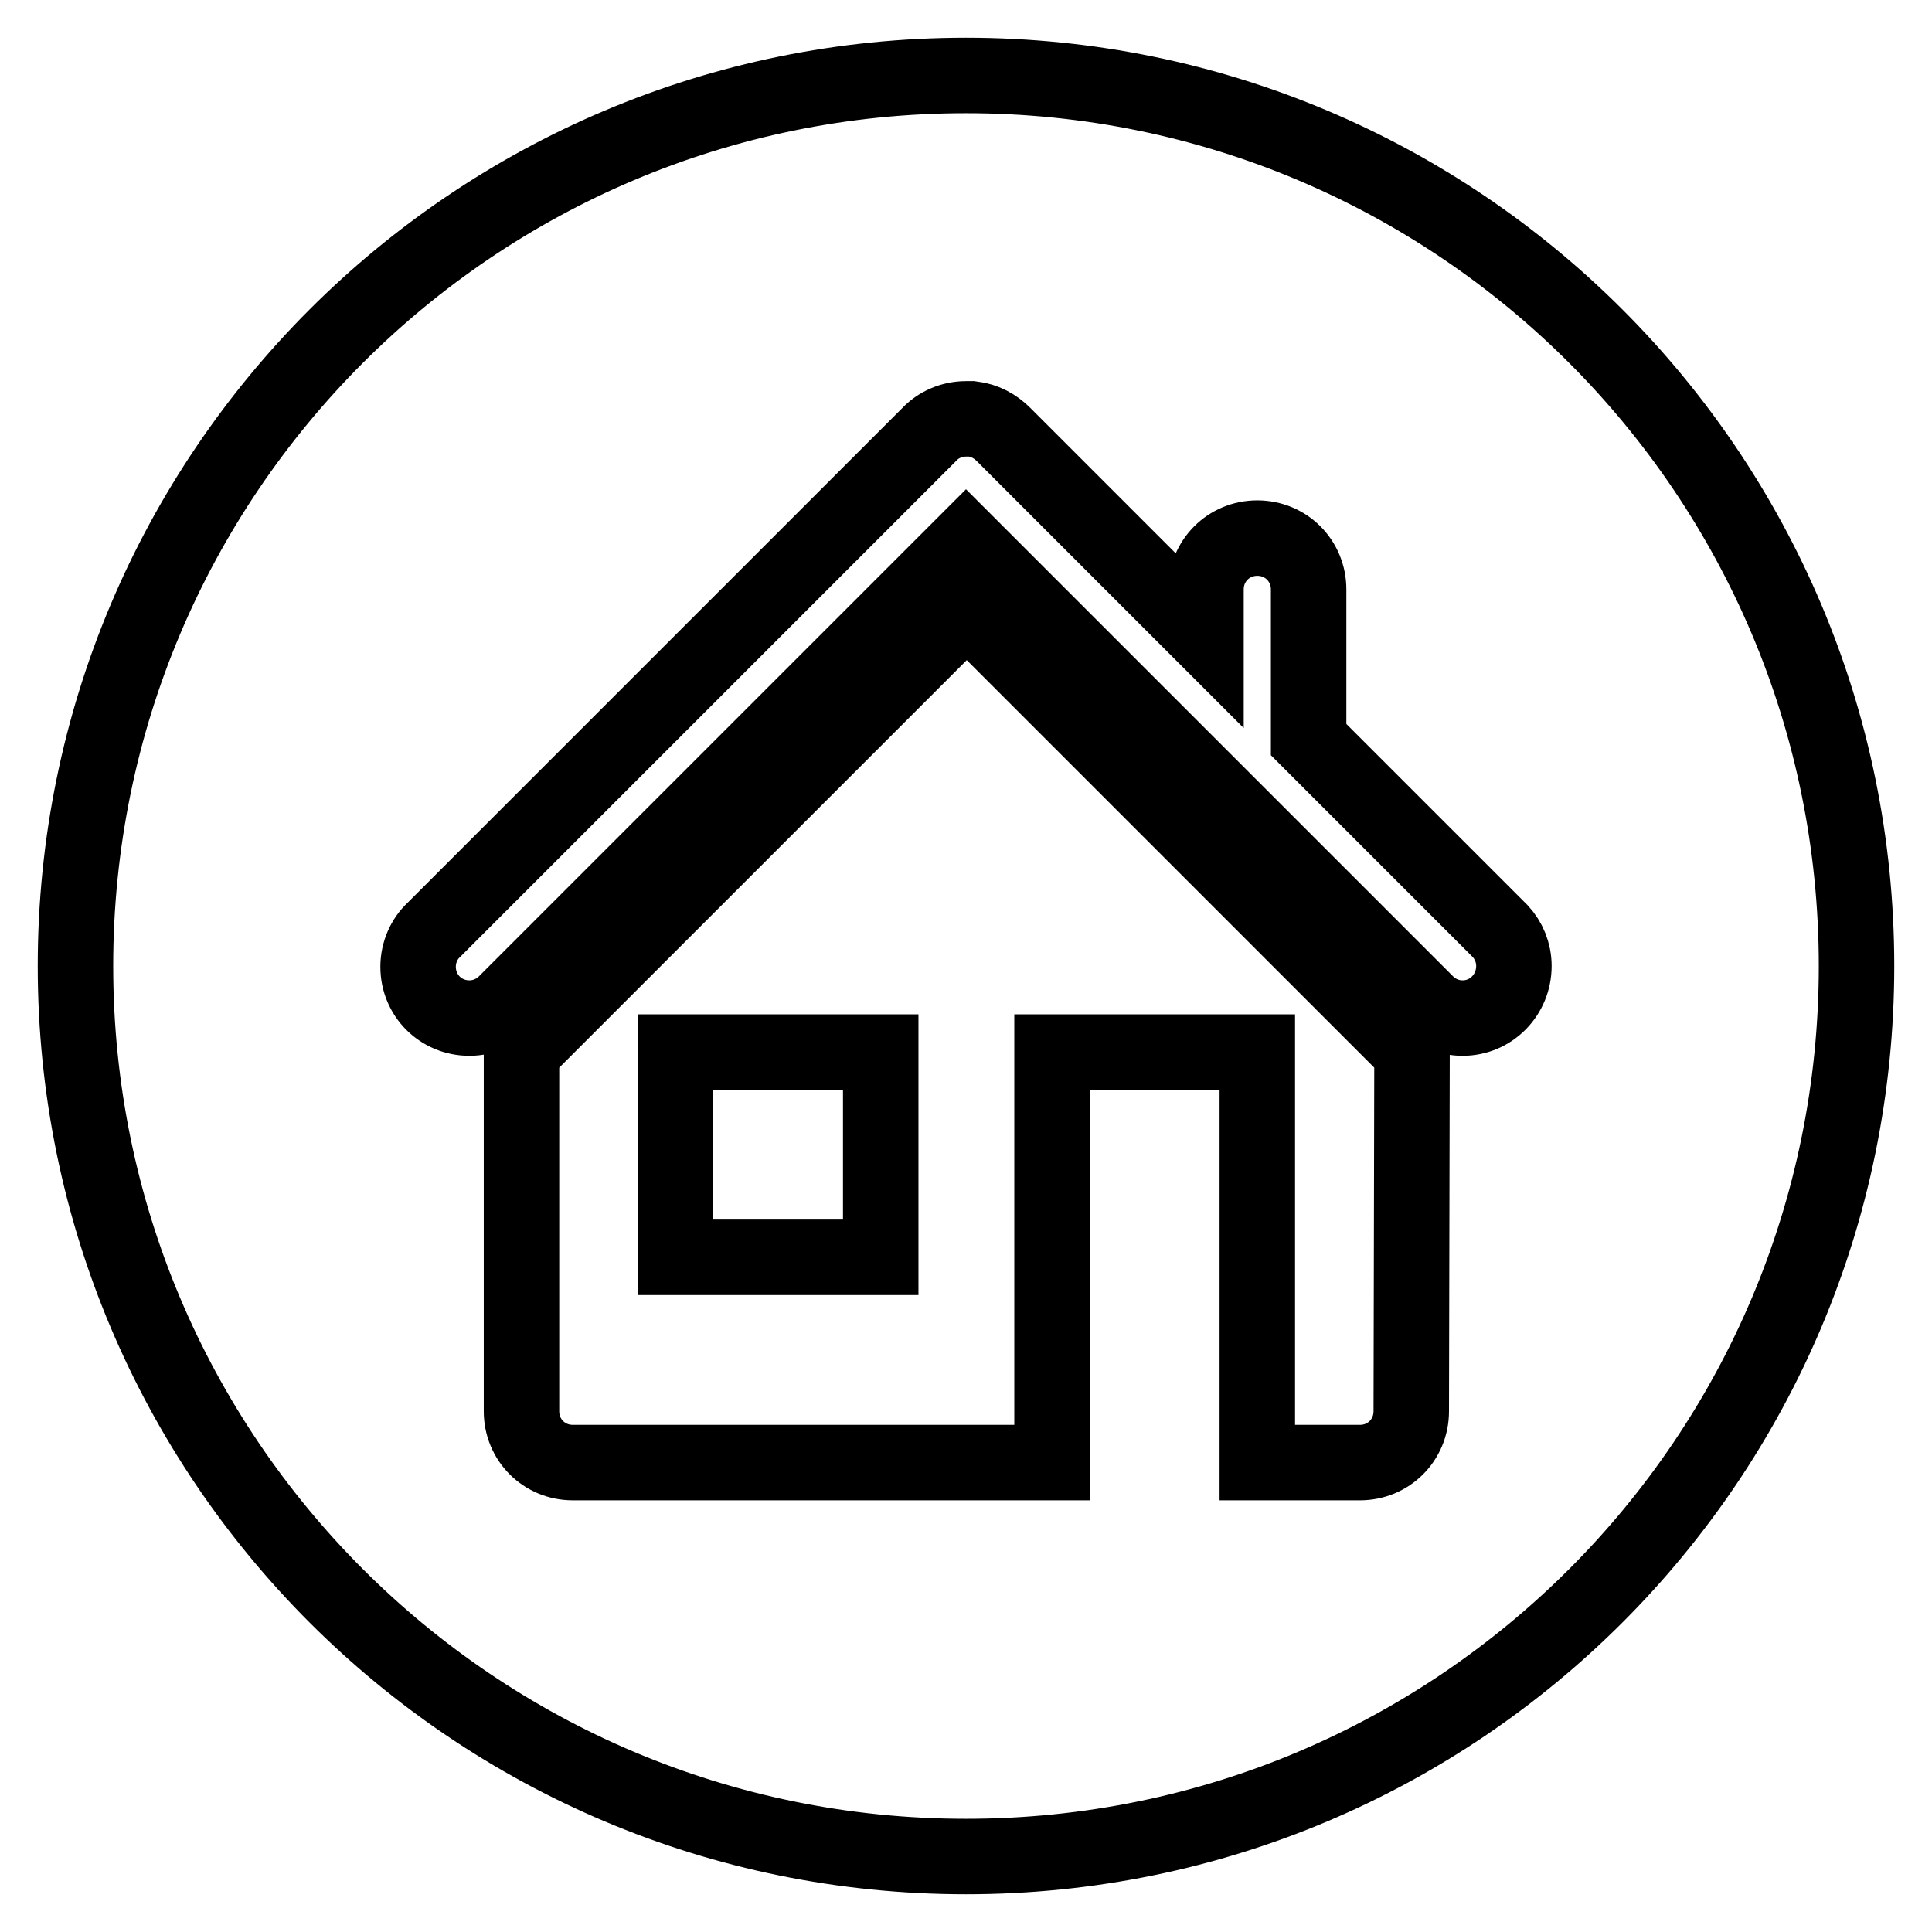 <?xml version="1.0" encoding="utf-8"?>
<!-- Svg Vector Icons : http://www.onlinewebfonts.com/icon -->
<!DOCTYPE svg PUBLIC "-//W3C//DTD SVG 1.1//EN" "http://www.w3.org/Graphics/SVG/1.1/DTD/svg11.dtd">
<svg version="1.1" xmlns="http://www.w3.org/2000/svg" xmlns:xlink="http://www.w3.org/1999/xlink" x="0px" y="0px" viewBox="0 0 256 256" enable-background="new 0 0 256 256" xml:space="preserve">
<g> <path stroke-width="10" fill-opacity="0" stroke="#000000"  d="M89.5,139.4h27.2v27.2H89.5V139.4z M128,10C62.8,10,10,62.8,10,128c0,65.2,52.8,118,118,118 c65.2,0,118-52.8,118-118C246,62.8,193.2,10,128,10z M187,187c0,3.8-3,6.8-6.8,6.8h-13.6v-54.4h-27.2v54.4H75.9 c-3.8,0-6.8-3-6.8-6.8v-47.6l59-59l59,59L187,187L187,187z M193.8,134.9c-1.8,0-3.4-0.7-4.6-1.8l0,0l-61-61v0l-0.2-0.2v0l-61,61 l0,0c-1.2,1.2-2.9,2-4.8,2c-3.8,0-6.8-3-6.8-6.8c0-1.9,0.8-3.7,2.1-4.9l65.6-65.6c1.2-1.3,3-2.1,4.9-2.1h0c0.1,0,0.2,0,0.4,0 c0,0,0,0,0.1,0c0.1,0,0.2,0,0.3,0c0,0,0,0,0,0c1.7,0.2,3.1,1,4.2,2.1l0,0l26.8,26.8v-6.3c0-3.8,3-6.8,6.8-6.8c3.8,0,6.8,3,6.8,6.8 V98l25.4,25.4l0,0c1.1,1.2,1.8,2.8,1.8,4.6C200.6,131.8,197.6,134.9,193.8,134.9z"/></g>
</svg>